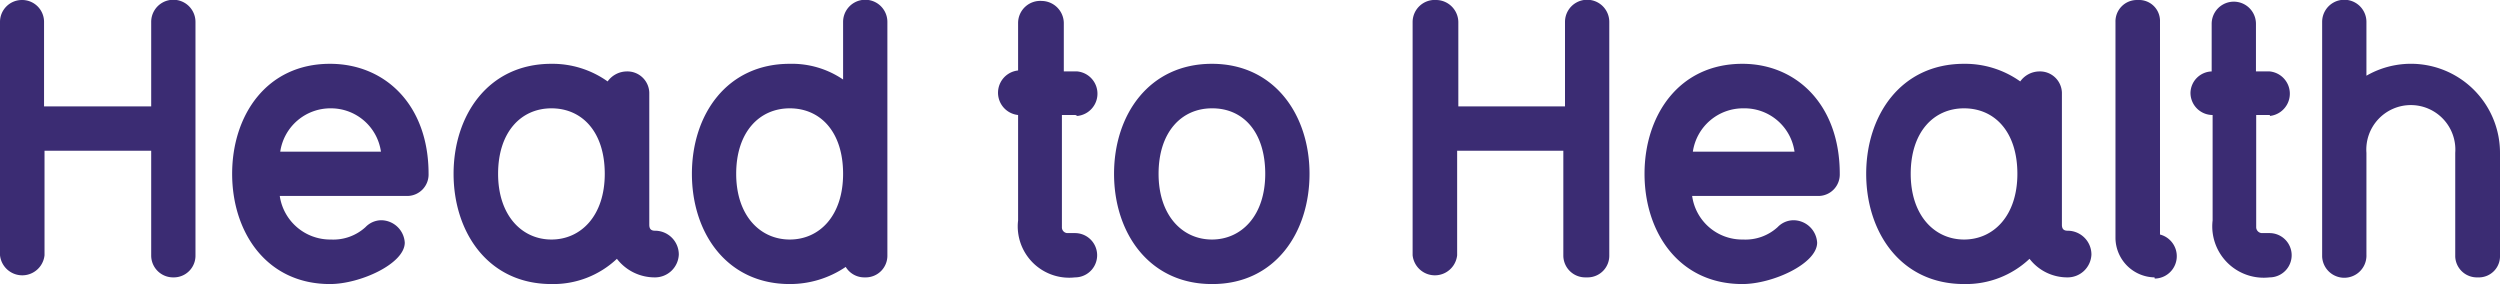 <svg xmlns="http://www.w3.org/2000/svg" width="105" height="11.93" viewBox="0 0 105 11.93" role="img" aria-label="Head to Health logo"><path d="M7.28,11.65a.92.92,0,0,1-.93-.9V6.33H1.87v4.39a.94.94,0,0,1-1.87,0V.92A.92.92,0,0,1,.91,0h0a.92.92,0,0,1,.94.9V4.47H6.35V.92a.93.93,0,0,1,1.86,0v9.8a.91.91,0,0,1-.9.93Zm9.78-3.42H11.75a2.14,2.14,0,0,0,2.15,1.83,2,2,0,0,0,1.45-.52A.93.93,0,0,1,16,9.25a1,1,0,0,1,1,.94c0,.89-1.88,1.74-3.14,1.74-2.67,0-4.11-2.18-4.11-4.63s1.44-4.62,4.11-4.62C16.17,2.68,18,4.4,18,7.3a.9.9,0,0,1-.87.93ZM13.9,4.55a2.13,2.13,0,0,0-2.13,1.82H16A2.12,2.12,0,0,0,13.9,4.55Zm13.6,7.1a2,2,0,0,1-1.59-.78,3.89,3.89,0,0,1-2.75,1.06c-2.67,0-4.11-2.19-4.11-4.63s1.44-4.62,4.11-4.62a4,4,0,0,1,2.36.74A1,1,0,0,1,26.33,3a.92.92,0,0,1,.94.89V9.44c0,.18.08.25.24.25a1,1,0,0,1,1,1h0A1,1,0,0,1,27.5,11.65Zm-4.34-7.1c-1.28,0-2.24,1-2.24,2.75s1,2.76,2.24,2.76,2.24-1,2.24-2.76S24.45,4.55,23.16,4.55Zm13.16,7.1a.91.91,0,0,1-.8-.44,4.17,4.17,0,0,1-2.35.72c-2.64,0-4.11-2.14-4.11-4.63s1.47-4.62,4.11-4.62a3.82,3.82,0,0,1,2.24.66V.92a.93.93,0,0,1,1.86,0v9.8a.91.91,0,0,1-.89.93Zm-3.15-7.1c-1.28,0-2.25,1-2.25,2.75s1,2.76,2.25,2.76,2.24-1,2.24-2.76-.95-2.75-2.24-2.75Zm12,.28h-.57V9.54a.24.24,0,0,0,.22.25h.33a.93.93,0,0,1,0,1.86h0a2.16,2.16,0,0,1-2.39-1.89,2.09,2.09,0,0,1,0-.5V4.83h0a.94.94,0,0,1,0-1.87h0v-2a.93.93,0,0,1,1-.92.94.94,0,0,1,.92.92V3h.57a.94.94,0,0,1,0,1.87Zm5.73,7.1c-2.63,0-4.11-2.14-4.11-4.63s1.48-4.62,4.11-4.62S55,4.83,55,7.3,53.55,11.93,50.92,11.93Zm0-7.38c-1.28,0-2.24,1-2.24,2.75s1,2.76,2.24,2.76,2.24-1,2.24-2.76S52.21,4.55,50.92,4.55Zm15.69,7.1a.92.92,0,0,1-.93-.9V6.33H61.2v4.39a.94.94,0,0,1-1.87,0V.92a.93.93,0,0,1,1-.92.94.94,0,0,1,.92.92V4.47h4.48V.92a.93.93,0,0,1,1.86,0v9.8a.91.91,0,0,1-.9.93Zm9.78-3.42h-5.3a2.12,2.12,0,0,0,2.14,1.83,2,2,0,0,0,1.45-.52.93.93,0,0,1,.66-.29,1,1,0,0,1,1,.94c0,.89-1.88,1.74-3.14,1.74-2.67,0-4.11-2.18-4.11-4.63s1.44-4.62,4.11-4.62c2.27,0,4.09,1.72,4.09,4.62a.9.9,0,0,1-.87.93ZM73.23,4.55A2.13,2.13,0,0,0,71.1,6.37h4.27a2.12,2.12,0,0,0-2.14-1.82Zm13.6,7.1a2,2,0,0,1-1.59-.78,3.89,3.89,0,0,1-2.75,1.06c-2.67,0-4.11-2.19-4.11-4.63s1.44-4.62,4.11-4.62a4,4,0,0,1,2.36.74A1,1,0,0,1,85.66,3a.92.92,0,0,1,.94.89V9.44c0,.18.08.25.24.25a1,1,0,0,1,1,1h0A1,1,0,0,1,86.83,11.65Zm-4.34-7.1c-1.28,0-2.24,1-2.24,2.75s1,2.76,2.24,2.76,2.24-1,2.24-2.76S83.78,4.55,82.49,4.55Zm8,7.1A1.67,1.67,0,0,1,88.85,10V.92A.9.9,0,0,1,89.74,0h.06a.88.88,0,0,1,.92.85v9a.94.94,0,0,1-.22,1.85Zm4.85-6.82h-.58V9.54a.25.25,0,0,0,.23.25h.33a.93.93,0,0,1,0,1.86h0a2.16,2.16,0,0,1-2.39-1.89,2.09,2.09,0,0,1,0-.5V4.83h0A.93.93,0,0,1,92,3.9.92.92,0,0,1,92.89,3h0v-2a.93.93,0,0,1,1.86,0V3h.58a.94.94,0,0,1,0,1.87Zm8.72,6.82a.91.91,0,0,1-.94-.87V6.42a1.87,1.87,0,1,0-3.73,0v4.27a.93.93,0,1,1-1.86.09V.92a.93.93,0,0,1,1.86,0V3.18A3.74,3.74,0,0,1,105,6.42v4.3a.89.89,0,0,1-.85.93Z" fill="#3b2c73"/></svg>